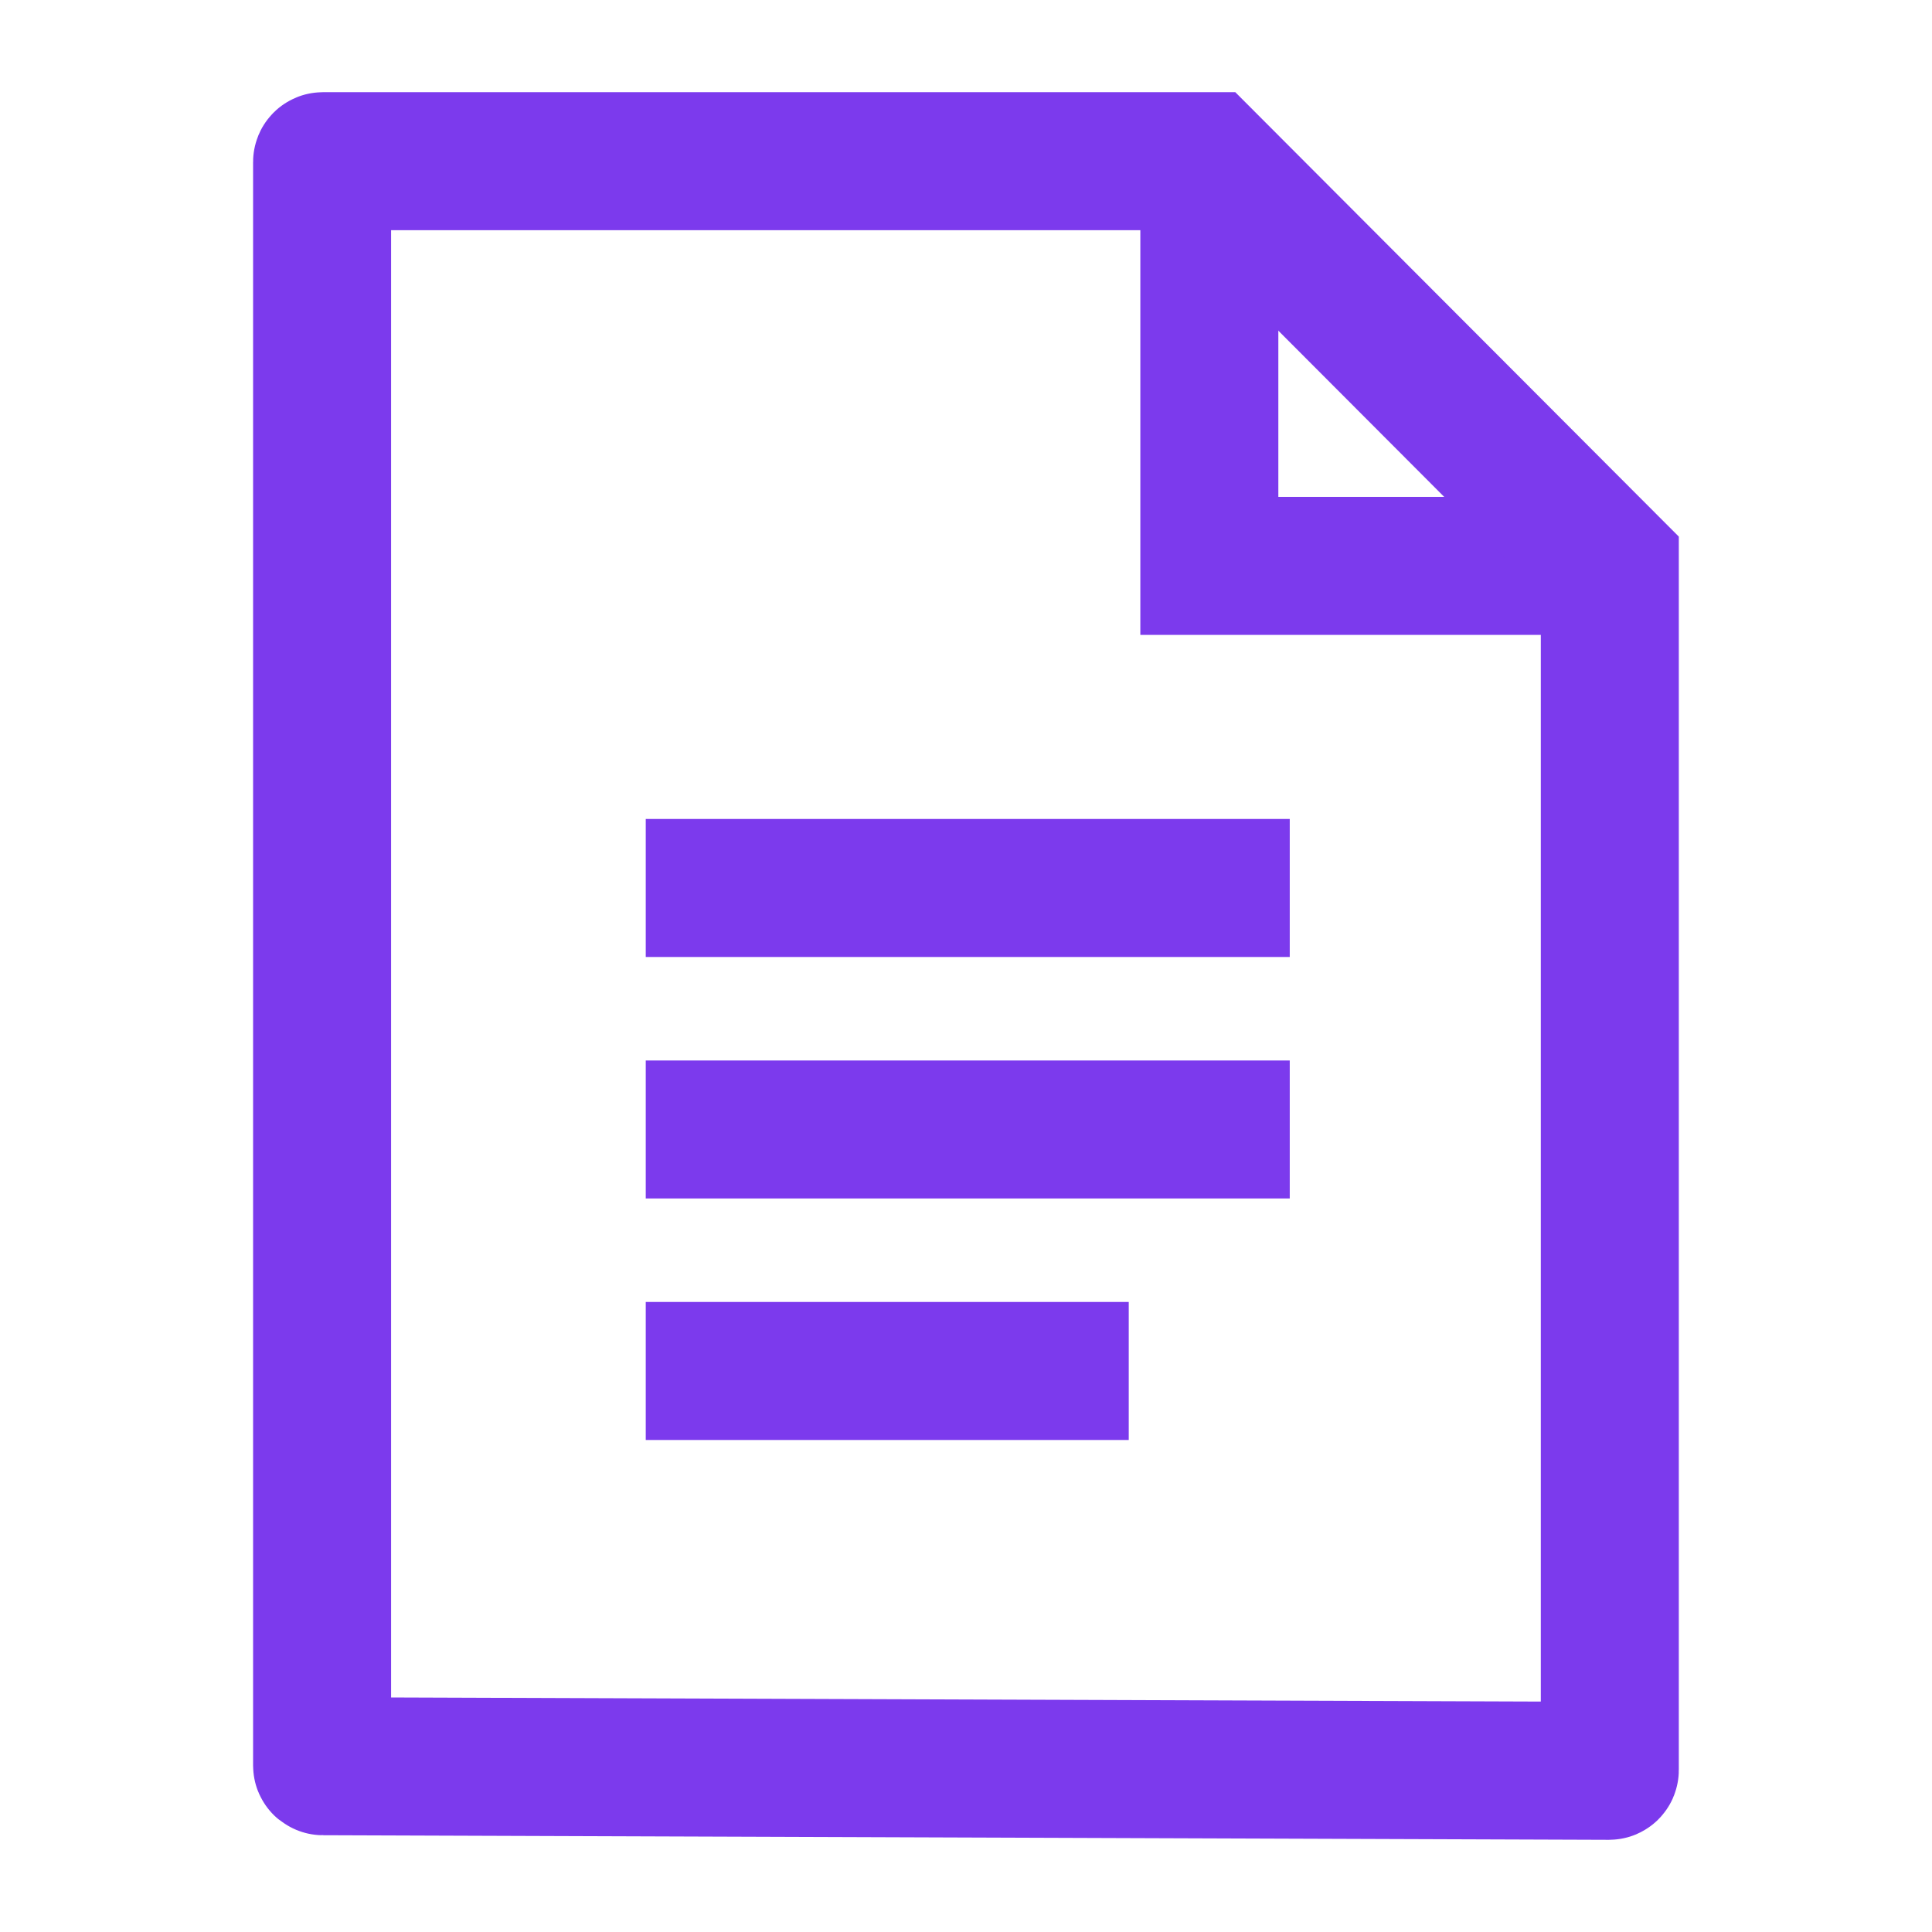 <svg width="21" height="21" viewBox="0 0 21 21" fill="none" xmlns="http://www.w3.org/2000/svg">
<path d="M13.145 2.214V6.151H17.082" stroke="#7C3AED" stroke-width="1.5"/>
<path d="M7.019 9.652H14.019M7.019 12.277H14.019M7.019 14.902H12.269" stroke="#7C3AED" stroke-width="1.5" stroke-linejoin="round"/>
<path d="M3.501 19.19V1.761C3.501 1.756 3.505 1.752 3.51 1.752H13.116L17.498 6.143V19.239C17.498 19.244 17.494 19.248 17.49 19.248L3.51 19.198C3.505 19.198 3.501 19.195 3.501 19.19Z" stroke="#7C3AED" stroke-width="1.5"/>
</svg>

